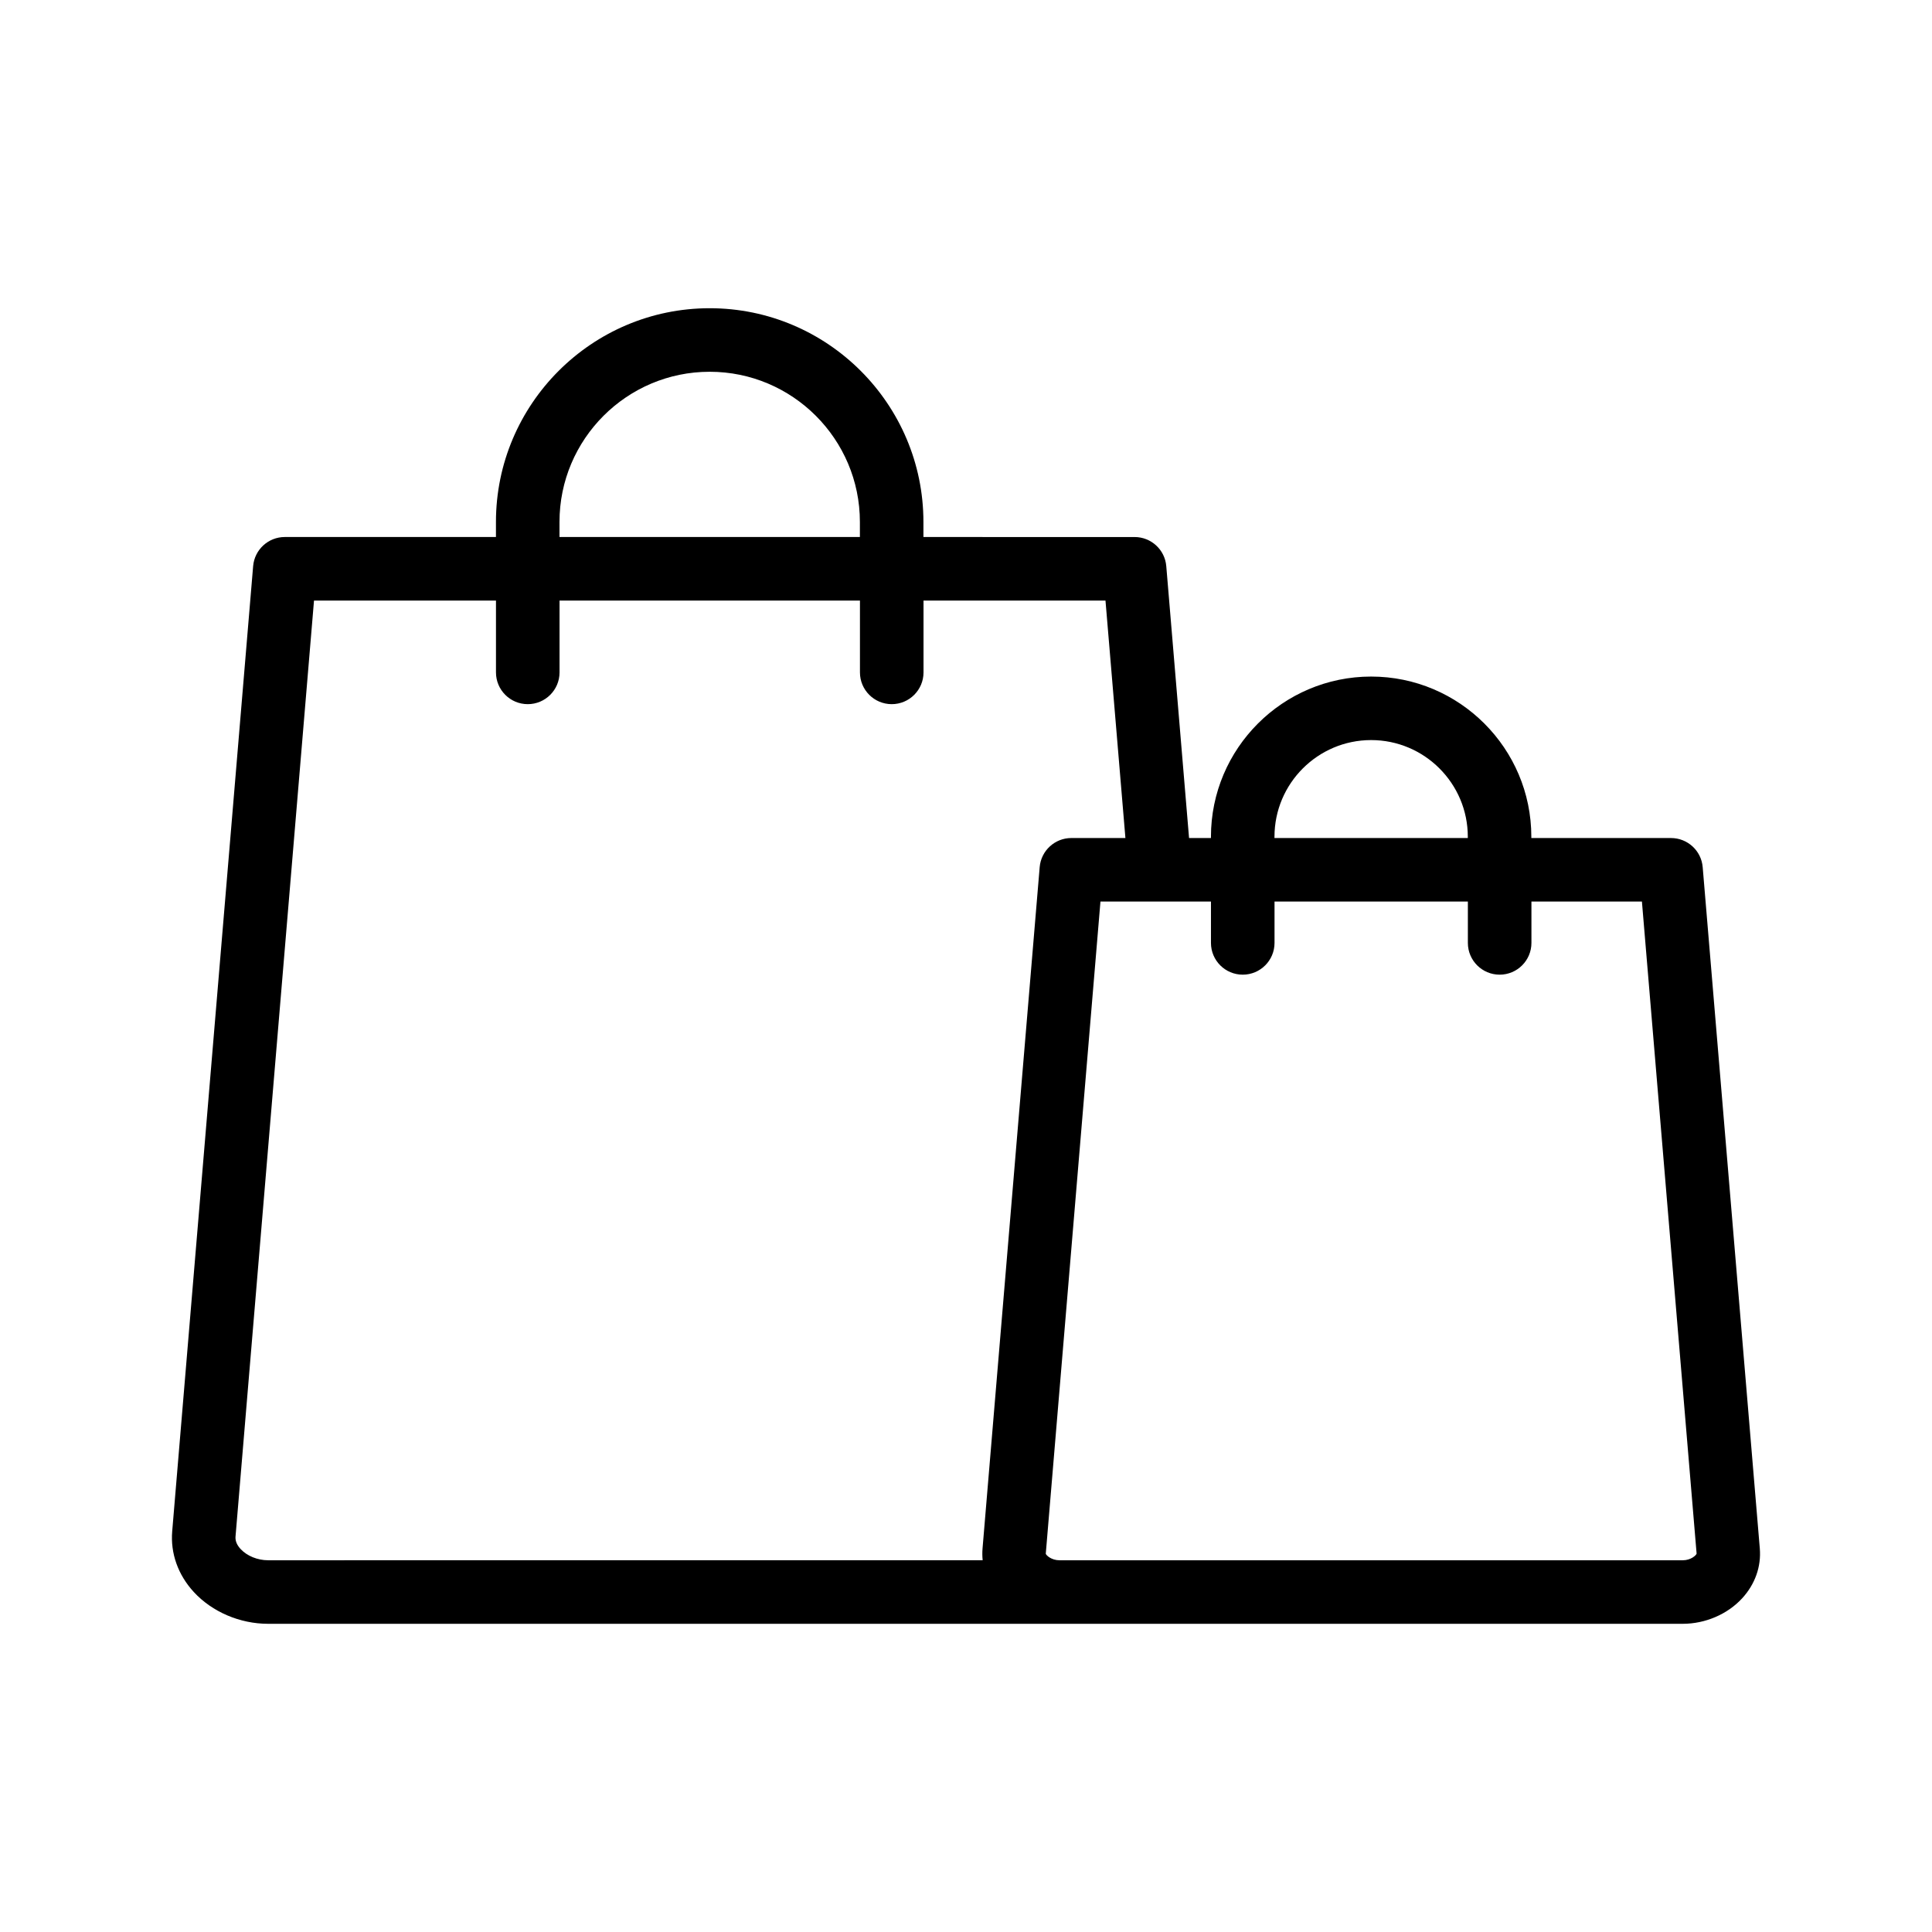 <?xml version="1.0" encoding="UTF-8"?>
<!-- Uploaded to: SVG Find, www.svgrepo.com, Generator: SVG Find Mixer Tools -->
<svg fill="#000000" width="800px" height="800px" version="1.1" viewBox="144 144 512 512" xmlns="http://www.w3.org/2000/svg">
 <path d="m595.23 373.8c-0.363-4.359-4.012-7.711-8.391-7.711h-37.02v-0.34c0-23.41-19.047-42.453-42.453-42.453s-42.453 19.047-42.453 42.453v0.34h-5.801l-6.039-72.059c-0.363-4.359-4.012-7.711-8.391-7.711l-55.965-0.004v-3.988c0-31.23-25.41-56.645-56.645-56.645-31.227 0-56.641 25.414-56.641 56.645v3.988h-55.957c-4.375 0-8.02 3.352-8.391 7.711l-21.449 255.79c-0.488 5.824 1.543 11.531 5.711 16.07 4.859 5.281 12.227 8.438 19.707 8.438h209.68 0.031 165.19c5.957 0 11.84-2.523 15.73-6.754 3.426-3.723 5.086-8.414 4.68-13.227zm-113.48-8.051c0-14.129 11.488-25.621 25.617-25.621 14.129 0 25.617 11.496 25.617 25.621v0.34h-51.238v-0.34zm-189.48-83.422c0-21.953 17.855-39.805 39.805-39.805 21.953 0 39.805 17.859 39.805 39.805v3.988h-79.609zm-77.211 275.16c-2.812 0-5.617-1.145-7.316-2.996-0.977-1.062-1.418-2.16-1.328-3.269l20.801-248.07h48.223v19.043c0 4.648 3.773 8.414 8.422 8.414s8.422-3.769 8.422-8.414v-19.043h79.613v19.043c0 4.648 3.773 8.414 8.422 8.414 4.648 0 8.422-3.769 8.422-8.414v-19.043h48.223l5.281 62.934h-14.328c-4.375 0-8.02 3.352-8.391 7.711l-15.141 180.54c-0.086 1.059-0.078 2.109 0.031 3.144l-189.36 0.004zm374.9 0h-165.17-0.016c-2.129 0-3.535-1.305-3.633-1.738l14.492-172.83h29.285v10.965c0 4.648 3.773 8.414 8.422 8.414 4.648 0 8.422-3.769 8.422-8.414v-10.965h51.238v10.965c0 4.648 3.773 8.414 8.422 8.414s8.422-3.769 8.422-8.414v-10.965h29.281l14.492 172.81c-0.125 0.453-1.527 1.758-3.656 1.758z"/>
</svg>